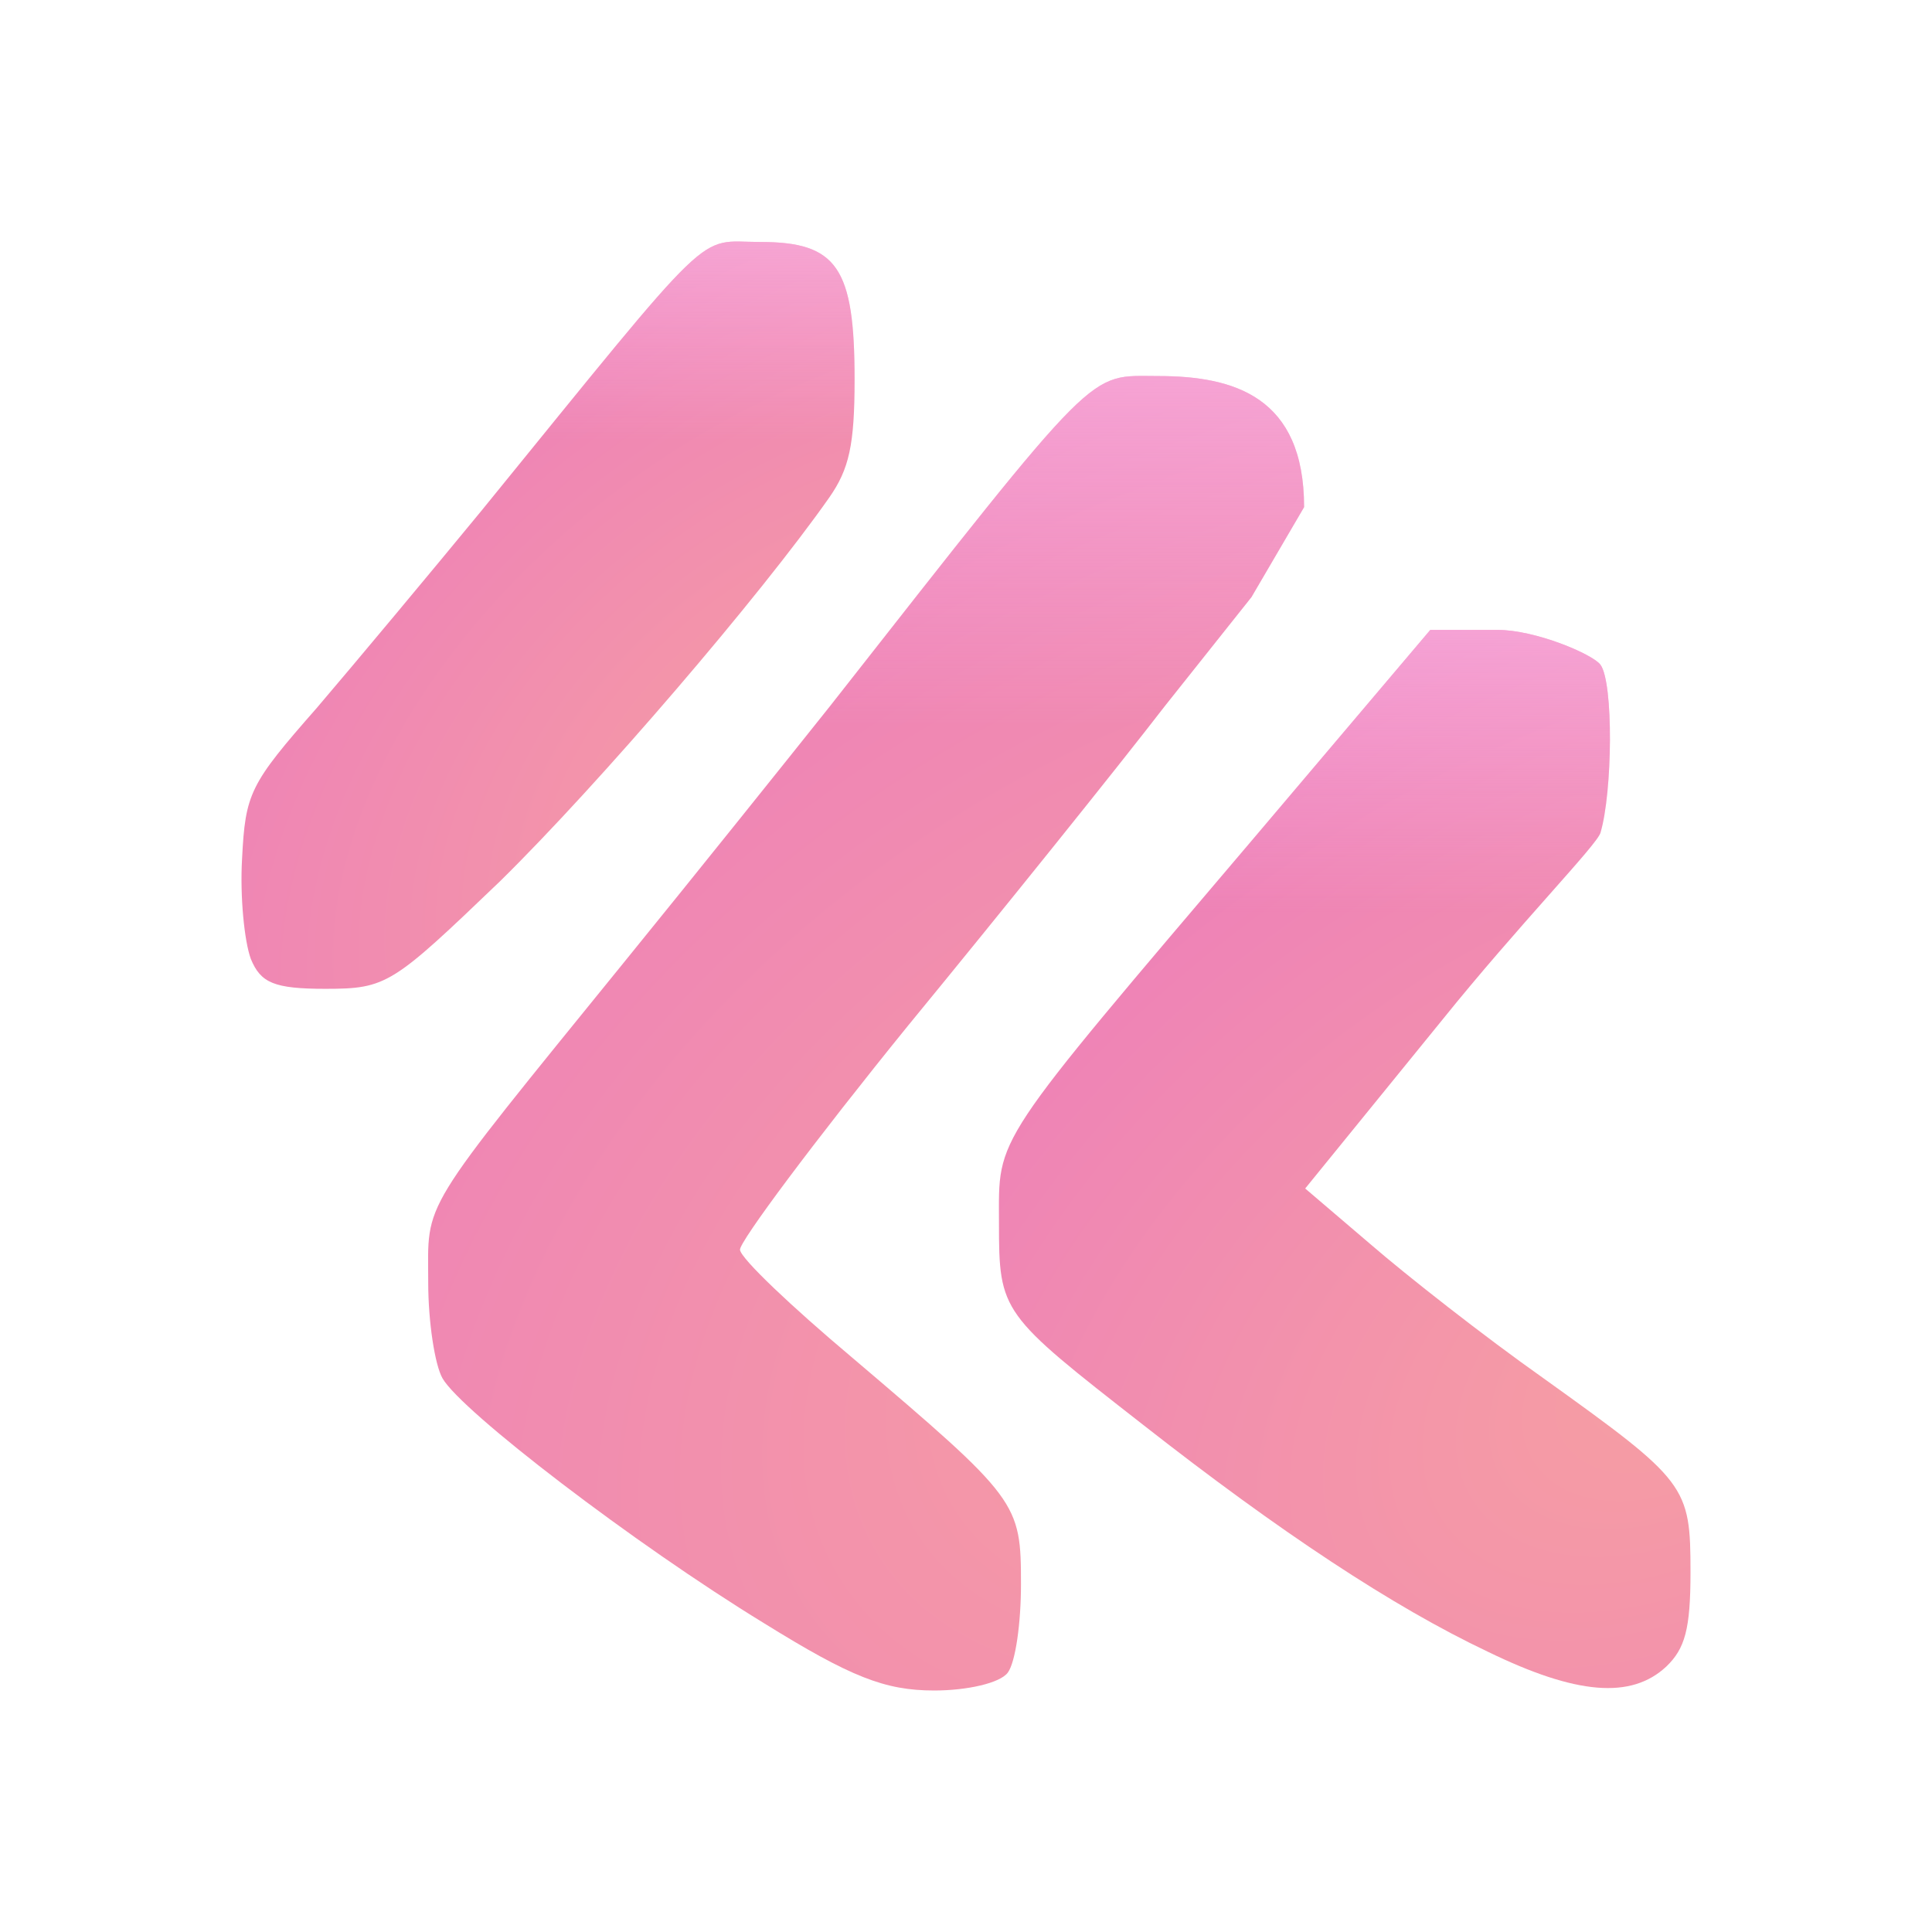 <svg width="48" height="48" viewBox="0 0 48 48" fill="none" xmlns="http://www.w3.org/2000/svg">
<path d="M6.232 23.825C6.069 23.379 5.96 22.266 6.014 21.338C6.096 19.705 6.205 19.483 7.869 17.59C8.85 16.44 10.678 14.25 11.959 12.692C17.877 5.418 17.277 6.012 18.887 6.012C20.796 6.012 21.232 6.643 21.232 9.426C21.232 11.059 21.096 11.652 20.605 12.358C18.887 14.807 14.877 19.483 12.423 21.895C9.75 24.456 9.614 24.567 8.087 24.567C6.805 24.567 6.478 24.419 6.232 23.825Z" fill="url(#paint0_radial_1063_21380)"/>
<path d="M6.232 23.825C6.069 23.379 5.96 22.266 6.014 21.338C6.096 19.705 6.205 19.483 7.869 17.59C8.85 16.44 10.678 14.25 11.959 12.692C17.877 5.418 17.277 6.012 18.887 6.012C20.796 6.012 21.232 6.643 21.232 9.426C21.232 11.059 21.096 11.652 20.605 12.358C18.887 14.807 14.877 19.483 12.423 21.895C9.75 24.456 9.614 24.567 8.087 24.567C6.805 24.567 6.478 24.419 6.232 23.825Z" fill="url(#paint1_linear_1063_21380)" fill-opacity="0.9" style="mix-blend-mode:overlay"/>
<path d="M18.985 40.33C15.767 38.363 11.458 35.06 10.994 34.244C10.803 33.91 10.639 32.834 10.639 31.869C10.639 29.791 10.339 30.273 15.548 23.853C17.267 21.738 19.557 18.88 20.621 17.544C27.384 8.935 27.003 9.343 28.775 9.343C30.657 9.343 32.4 9.854 32.4 12.6L31.093 14.835L28.939 17.544C27.766 19.066 24.903 22.628 22.557 25.486C20.239 28.343 18.357 30.867 18.385 31.052C18.412 31.275 19.666 32.463 21.166 33.724C25.312 37.25 25.366 37.324 25.366 39.365C25.366 40.33 25.23 41.295 25.039 41.555C24.848 41.815 24.03 42 23.212 42C21.985 42 21.139 41.666 18.985 40.33Z" fill="url(#paint2_radial_1063_21380)"/>
<path d="M18.985 40.33C15.767 38.363 11.458 35.06 10.994 34.244C10.803 33.91 10.639 32.834 10.639 31.869C10.639 29.791 10.339 30.273 15.548 23.853C17.267 21.738 19.557 18.88 20.621 17.544C27.384 8.935 27.003 9.343 28.775 9.343C30.657 9.343 32.4 9.854 32.4 12.6L31.093 14.835L28.939 17.544C27.766 19.066 24.903 22.628 22.557 25.486C20.239 28.343 18.357 30.867 18.385 31.052C18.412 31.275 19.666 32.463 21.166 33.724C25.312 37.25 25.366 37.324 25.366 39.365C25.366 40.33 25.23 41.295 25.039 41.555C24.848 41.815 24.03 42 23.212 42C21.985 42 21.139 41.666 18.985 40.33Z" fill="url(#paint3_linear_1063_21380)" fill-opacity="0.9" style="mix-blend-mode:overlay"/>
<path d="M36.955 41.032C34.609 39.919 31.8 38.064 28.391 35.392C24.873 32.645 24.819 32.608 24.819 30.382C24.819 28.192 24.573 28.563 31.227 20.733L35.536 15.649H37.2C38.154 15.649 39.572 16.255 39.763 16.515C40.091 16.96 40.063 19.688 39.763 20.69C39.682 20.987 37.718 22.997 35.836 25.335L32.427 29.528L34.036 30.901C34.936 31.681 36.873 33.202 38.345 34.241C41.918 36.802 42 36.913 42 39.066C42 40.476 41.863 40.958 41.4 41.404C40.527 42.22 39.163 42.109 36.955 41.032Z" fill="url(#paint4_radial_1063_21380)"/>
<path d="M36.955 41.032C34.609 39.919 31.8 38.064 28.391 35.392C24.873 32.645 24.819 32.608 24.819 30.382C24.819 28.192 24.573 28.563 31.227 20.733L35.536 15.649H37.2C38.154 15.649 39.572 16.255 39.763 16.515C40.091 16.96 40.063 19.688 39.763 20.69C39.682 20.987 37.718 22.997 35.836 25.335L32.427 29.528L34.036 30.901C34.936 31.681 36.873 33.202 38.345 34.241C41.918 36.802 42 36.913 42 39.066C42 40.476 41.863 40.958 41.4 41.404C40.527 42.22 39.163 42.109 36.955 41.032Z" fill="url(#paint5_linear_1063_21380)" fill-opacity="0.9" style="mix-blend-mode:overlay"/>
<defs>
<radialGradient id="paint0_radial_1063_21380" cx="0" cy="0" r="1" gradientUnits="userSpaceOnUse" gradientTransform="translate(20.758 19.152) rotate(-127.181) scale(20.876 33.792)">
<stop stop-color="#F69EA3"/>
<stop offset="1" stop-color="#E970C4"/>
</radialGradient>
<linearGradient id="paint1_linear_1063_21380" x1="13.616" y1="1.745" x2="13.616" y2="24.567" gradientUnits="userSpaceOnUse">
<stop stop-color="#FEC8F1"/>
<stop offset="0.404" stop-color="#FEC8F1" stop-opacity="0"/>
</linearGradient>
<radialGradient id="paint2_radial_1063_21380" cx="0" cy="0" r="1" gradientUnits="userSpaceOnUse" gradientTransform="translate(31.723 32.474) rotate(-121.638) scale(34.366 51.595)">
<stop stop-color="#F69EA3"/>
<stop offset="1" stop-color="#E970C4"/>
</radialGradient>
<linearGradient id="paint3_linear_1063_21380" x1="21.518" y1="1.855" x2="21.518" y2="42" gradientUnits="userSpaceOnUse">
<stop stop-color="#FEC8F1"/>
<stop offset="0.404" stop-color="#FEC8F1" stop-opacity="0"/>
</linearGradient>
<radialGradient id="paint4_radial_1063_21380" cx="0" cy="0" r="1" gradientUnits="userSpaceOnUse" gradientTransform="translate(41.466 34.271) rotate(-121.144) scale(27.518 40.949)">
<stop stop-color="#F69EA3"/>
<stop offset="1" stop-color="#E970C4"/>
</radialGradient>
<linearGradient id="paint5_linear_1063_21380" x1="33.409" y1="9.624" x2="33.409" y2="41.939" gradientUnits="userSpaceOnUse">
<stop stop-color="#FEC8F1"/>
<stop offset="0.404" stop-color="#FEC8F1" stop-opacity="0"/>
</linearGradient>
</defs>
</svg>
